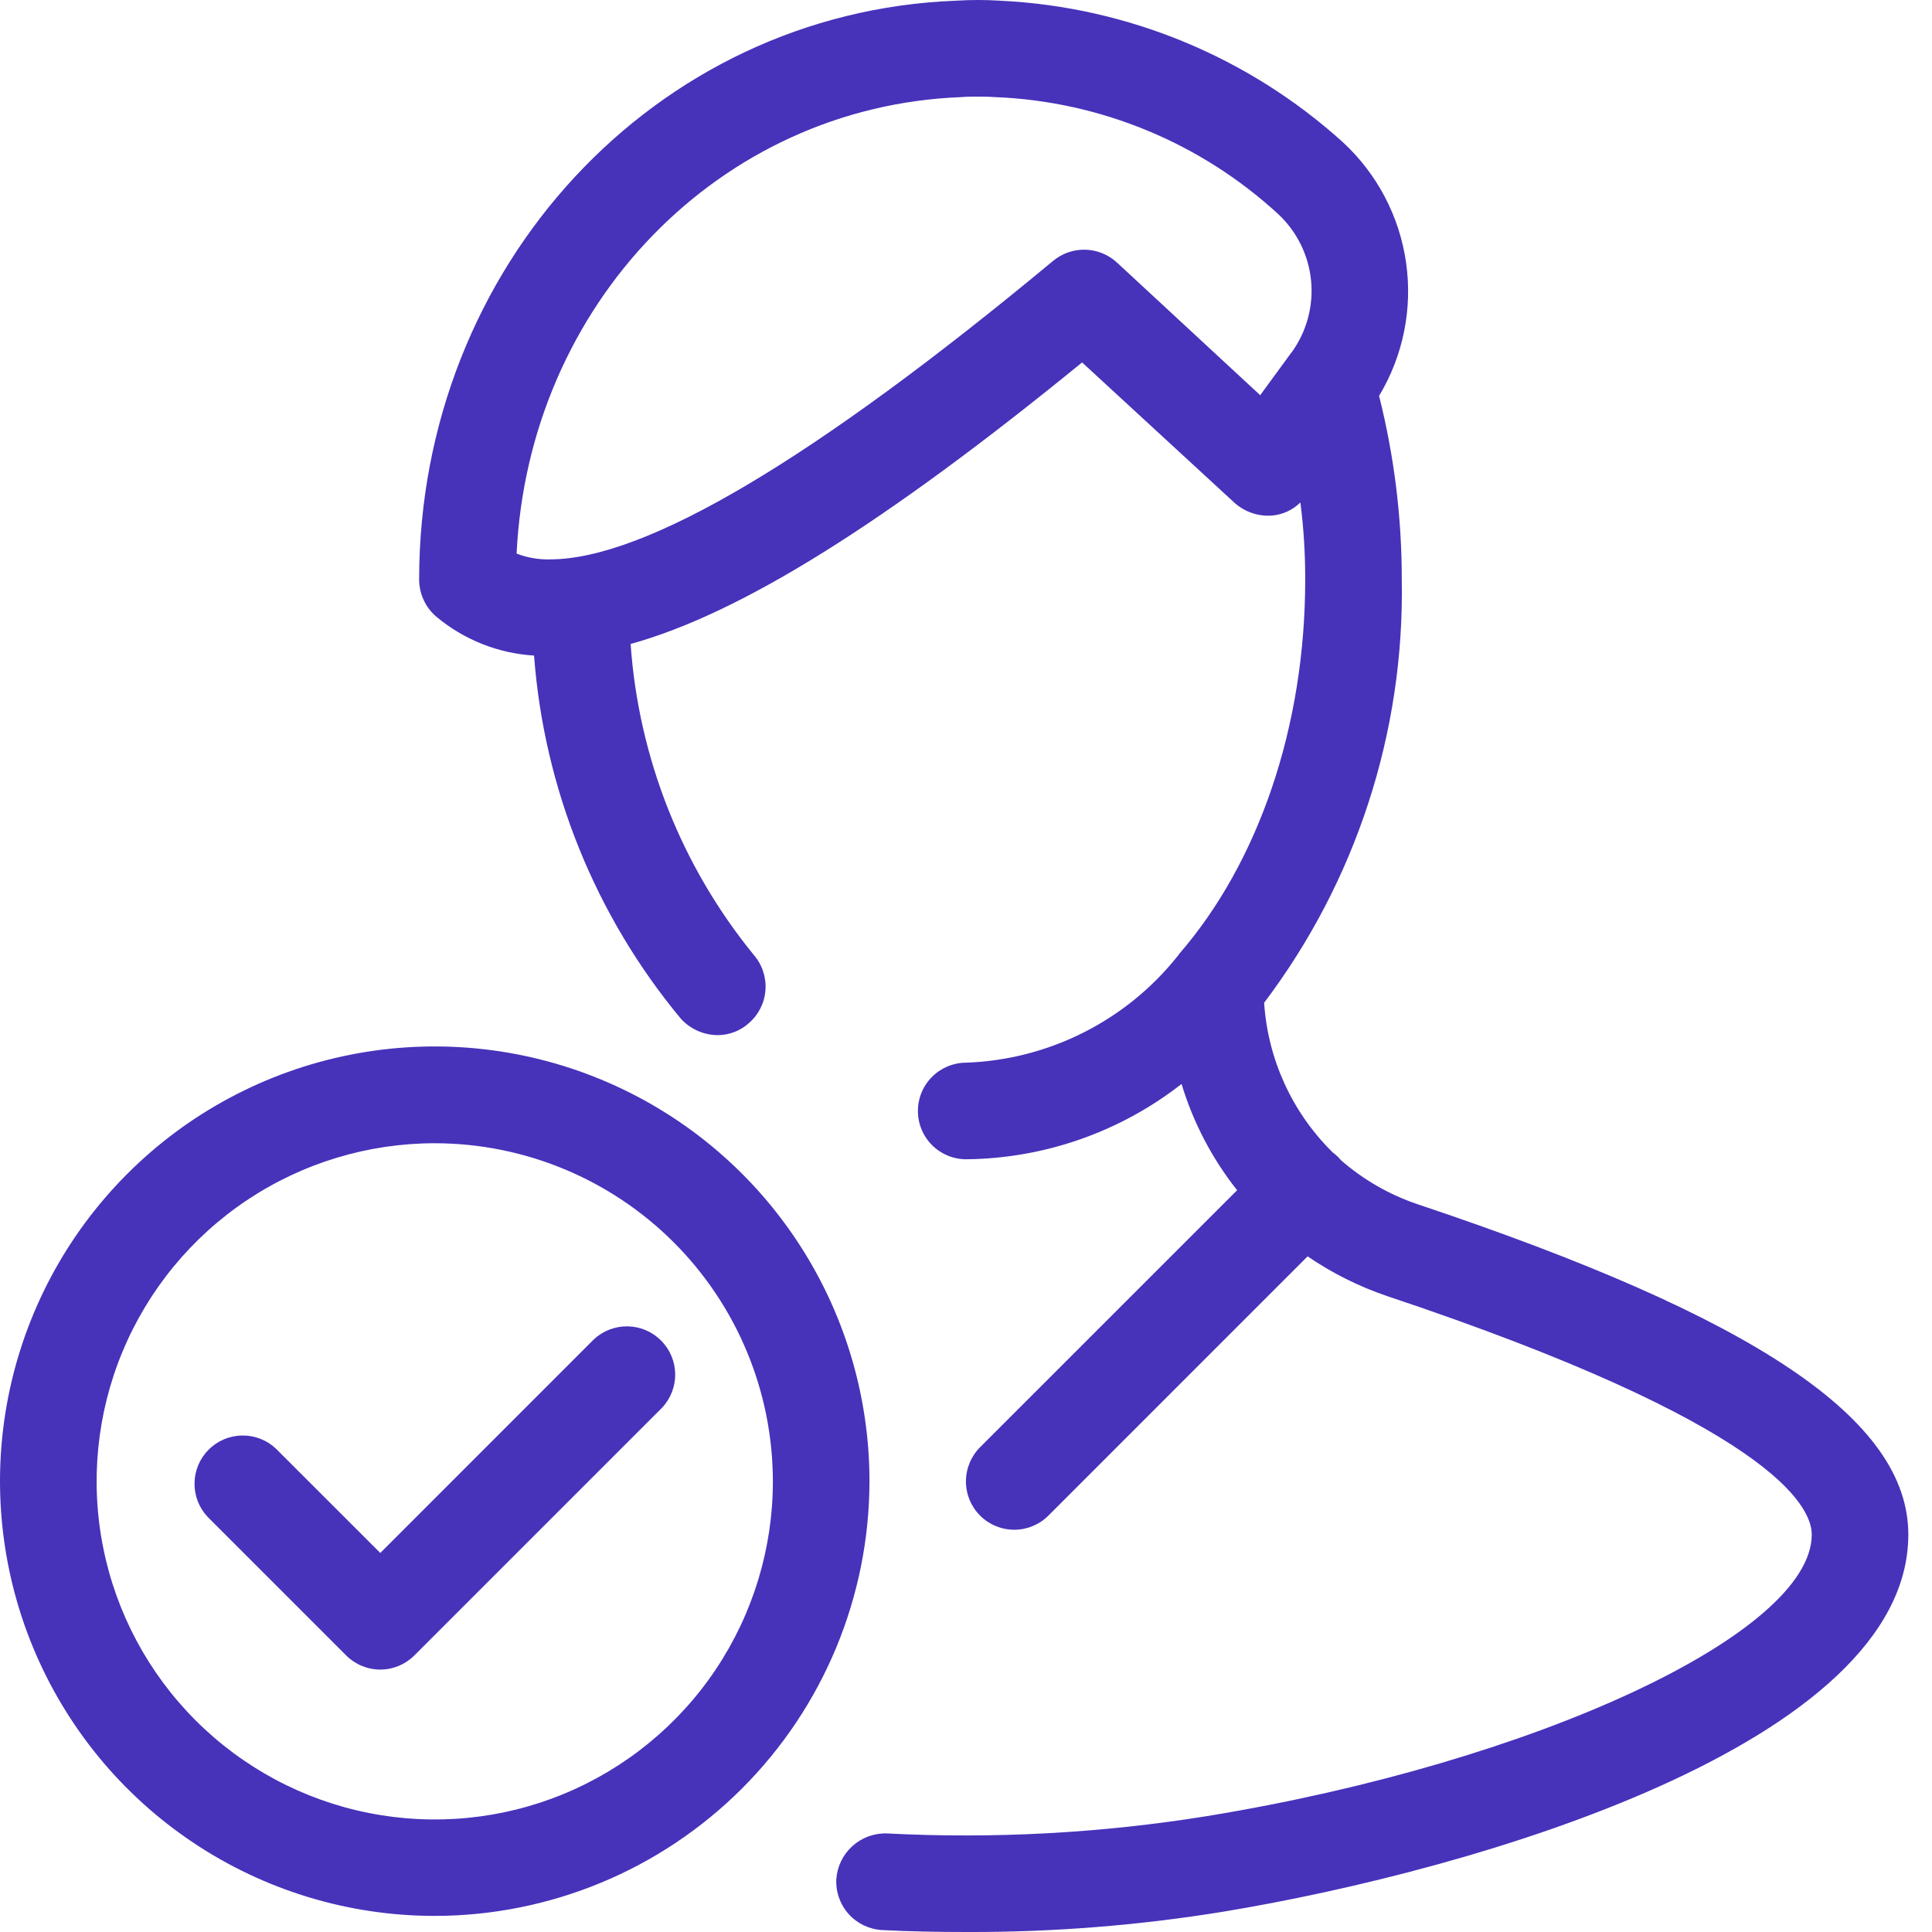 <svg width="54" height="54" viewBox="0 0 54 54" fill="none" xmlns="http://www.w3.org/2000/svg">
<path fill-rule="evenodd" clip-rule="evenodd" d="M39.611 33.655C38.827 33.389 38.102 32.971 37.479 32.427C37.479 32.413 37.479 32.413 37.465 32.413C37.384 32.346 37.317 32.265 37.236 32.197C37.223 32.192 37.214 32.182 37.209 32.17C36.102 31.062 35.435 29.59 35.333 28.027C37.902 24.627 39.257 20.463 39.18 16.203C39.182 14.473 38.969 12.749 38.547 11.072V11.063C39.219 9.945 39.485 8.63 39.3 7.339C39.116 6.048 38.492 4.86 37.534 3.975C34.897 1.591 31.516 0.193 27.965 0.02C27.547 -0.007 27.128 -0.007 26.71 0.02C18.302 0.344 11.715 7.457 11.715 16.204C11.716 16.399 11.759 16.591 11.841 16.768C11.922 16.945 12.04 17.103 12.188 17.23C12.96 17.879 13.921 18.262 14.927 18.323C15.207 22.05 16.641 25.598 19.03 28.473C19.16 28.616 19.318 28.731 19.495 28.81C19.672 28.889 19.863 28.931 20.056 28.932C20.381 28.933 20.694 28.812 20.934 28.594C21.204 28.36 21.37 28.028 21.395 27.671C21.42 27.314 21.303 26.962 21.069 26.691C19.051 24.219 17.848 21.182 17.626 17.999C20.703 17.149 24.738 14.624 30.245 10.13L34.51 14.058C34.653 14.184 34.82 14.281 35.001 14.341C35.181 14.402 35.373 14.425 35.563 14.409C35.858 14.381 36.135 14.252 36.346 14.044C36.438 14.761 36.483 15.482 36.481 16.205C36.481 20.294 35.185 24.103 32.944 26.679V26.692L32.917 26.719C32.206 27.614 31.309 28.343 30.288 28.858C29.268 29.373 28.148 29.661 27.006 29.702C26.648 29.702 26.304 29.844 26.051 30.098C25.798 30.351 25.656 30.694 25.656 31.052C25.656 31.41 25.798 31.754 26.051 32.007C26.304 32.26 26.648 32.402 27.006 32.402C29.189 32.381 31.305 31.641 33.025 30.297C33.351 31.376 33.878 32.384 34.578 33.267L27.397 40.447C27.143 40.7 27 41.043 26.998 41.401C26.997 41.759 27.138 42.103 27.39 42.358C27.643 42.612 27.986 42.755 28.344 42.757C28.702 42.758 29.046 42.617 29.3 42.365L36.548 35.116C37.233 35.583 37.977 35.956 38.762 36.223C49.477 39.801 50.639 42.081 50.639 42.891C50.639 45.658 42.905 49.262 33.741 50.76C30.784 51.237 27.784 51.4 24.792 51.245C24.436 51.233 24.088 51.36 23.824 51.6C23.559 51.839 23.398 52.172 23.375 52.528C23.358 52.886 23.483 53.236 23.724 53.502C23.964 53.767 24.3 53.927 24.657 53.946C25.427 53.986 26.224 54 27.02 54C29.421 54.008 31.818 53.818 34.187 53.433C41.299 52.259 53.338 48.722 53.338 42.891C53.337 39.675 49.099 36.827 39.611 33.655V33.655ZM36.101 9.845L35.223 11.046L31.215 7.334C30.973 7.113 30.659 6.987 30.332 6.979C30.004 6.972 29.685 7.083 29.433 7.293C22.766 12.829 18.043 15.635 15.37 15.635C15.052 15.643 14.735 15.588 14.439 15.473C14.776 8.52 20.094 2.974 26.869 2.714C27.017 2.701 27.152 2.701 27.301 2.701C27.449 2.701 27.611 2.701 27.814 2.714C30.754 2.832 33.557 3.99 35.723 5.981C36.247 6.468 36.575 7.13 36.645 7.842C36.715 8.555 36.522 9.268 36.102 9.848L36.101 9.845ZM37.464 32.413C37.383 32.346 37.315 32.265 37.234 32.197C37.296 32.243 37.355 32.292 37.41 32.346C37.425 32.373 37.452 32.386 37.465 32.413H37.464ZM12.155 53.55C9.751 53.551 7.402 52.839 5.403 51.504C3.404 50.169 1.846 48.272 0.926 46.051C0.006 43.831 -0.235 41.387 0.233 39.03C0.702 36.673 1.859 34.507 3.559 32.808C5.258 31.108 7.424 29.951 9.781 29.482C12.138 29.013 14.582 29.254 16.802 30.174C19.023 31.094 20.92 32.652 22.255 34.651C23.59 36.649 24.302 38.999 24.302 41.403C24.298 44.623 23.017 47.711 20.74 49.988C18.463 52.265 15.375 53.546 12.155 53.55V53.55ZM12.155 31.954C10.286 31.953 8.458 32.507 6.903 33.545C5.349 34.583 4.137 36.059 3.421 37.786C2.705 39.513 2.518 41.413 2.882 43.246C3.246 45.08 4.146 46.764 5.468 48.086C6.789 49.408 8.473 50.309 10.306 50.673C12.14 51.038 14.04 50.852 15.767 50.136C17.494 49.421 18.971 48.21 20.009 46.656C21.048 45.101 21.602 43.274 21.602 41.405C21.6 38.9 20.604 36.498 18.833 34.726C17.062 32.954 14.66 31.957 12.155 31.954V31.954ZM10.629 46.665C10.271 46.665 9.928 46.522 9.675 46.269L5.802 42.396C5.562 42.141 5.431 41.802 5.437 41.451C5.442 41.1 5.584 40.766 5.832 40.518C6.08 40.27 6.415 40.128 6.765 40.123C7.116 40.117 7.455 40.248 7.71 40.488L10.629 43.406L16.599 37.435C16.855 37.196 17.195 37.066 17.545 37.072C17.896 37.078 18.23 37.22 18.478 37.469C18.725 37.717 18.867 38.052 18.872 38.403C18.877 38.753 18.745 39.092 18.504 39.347L11.58 46.272C11.327 46.523 10.986 46.665 10.629 46.665V46.665Z" fill="#4732BA"/>
</svg>
